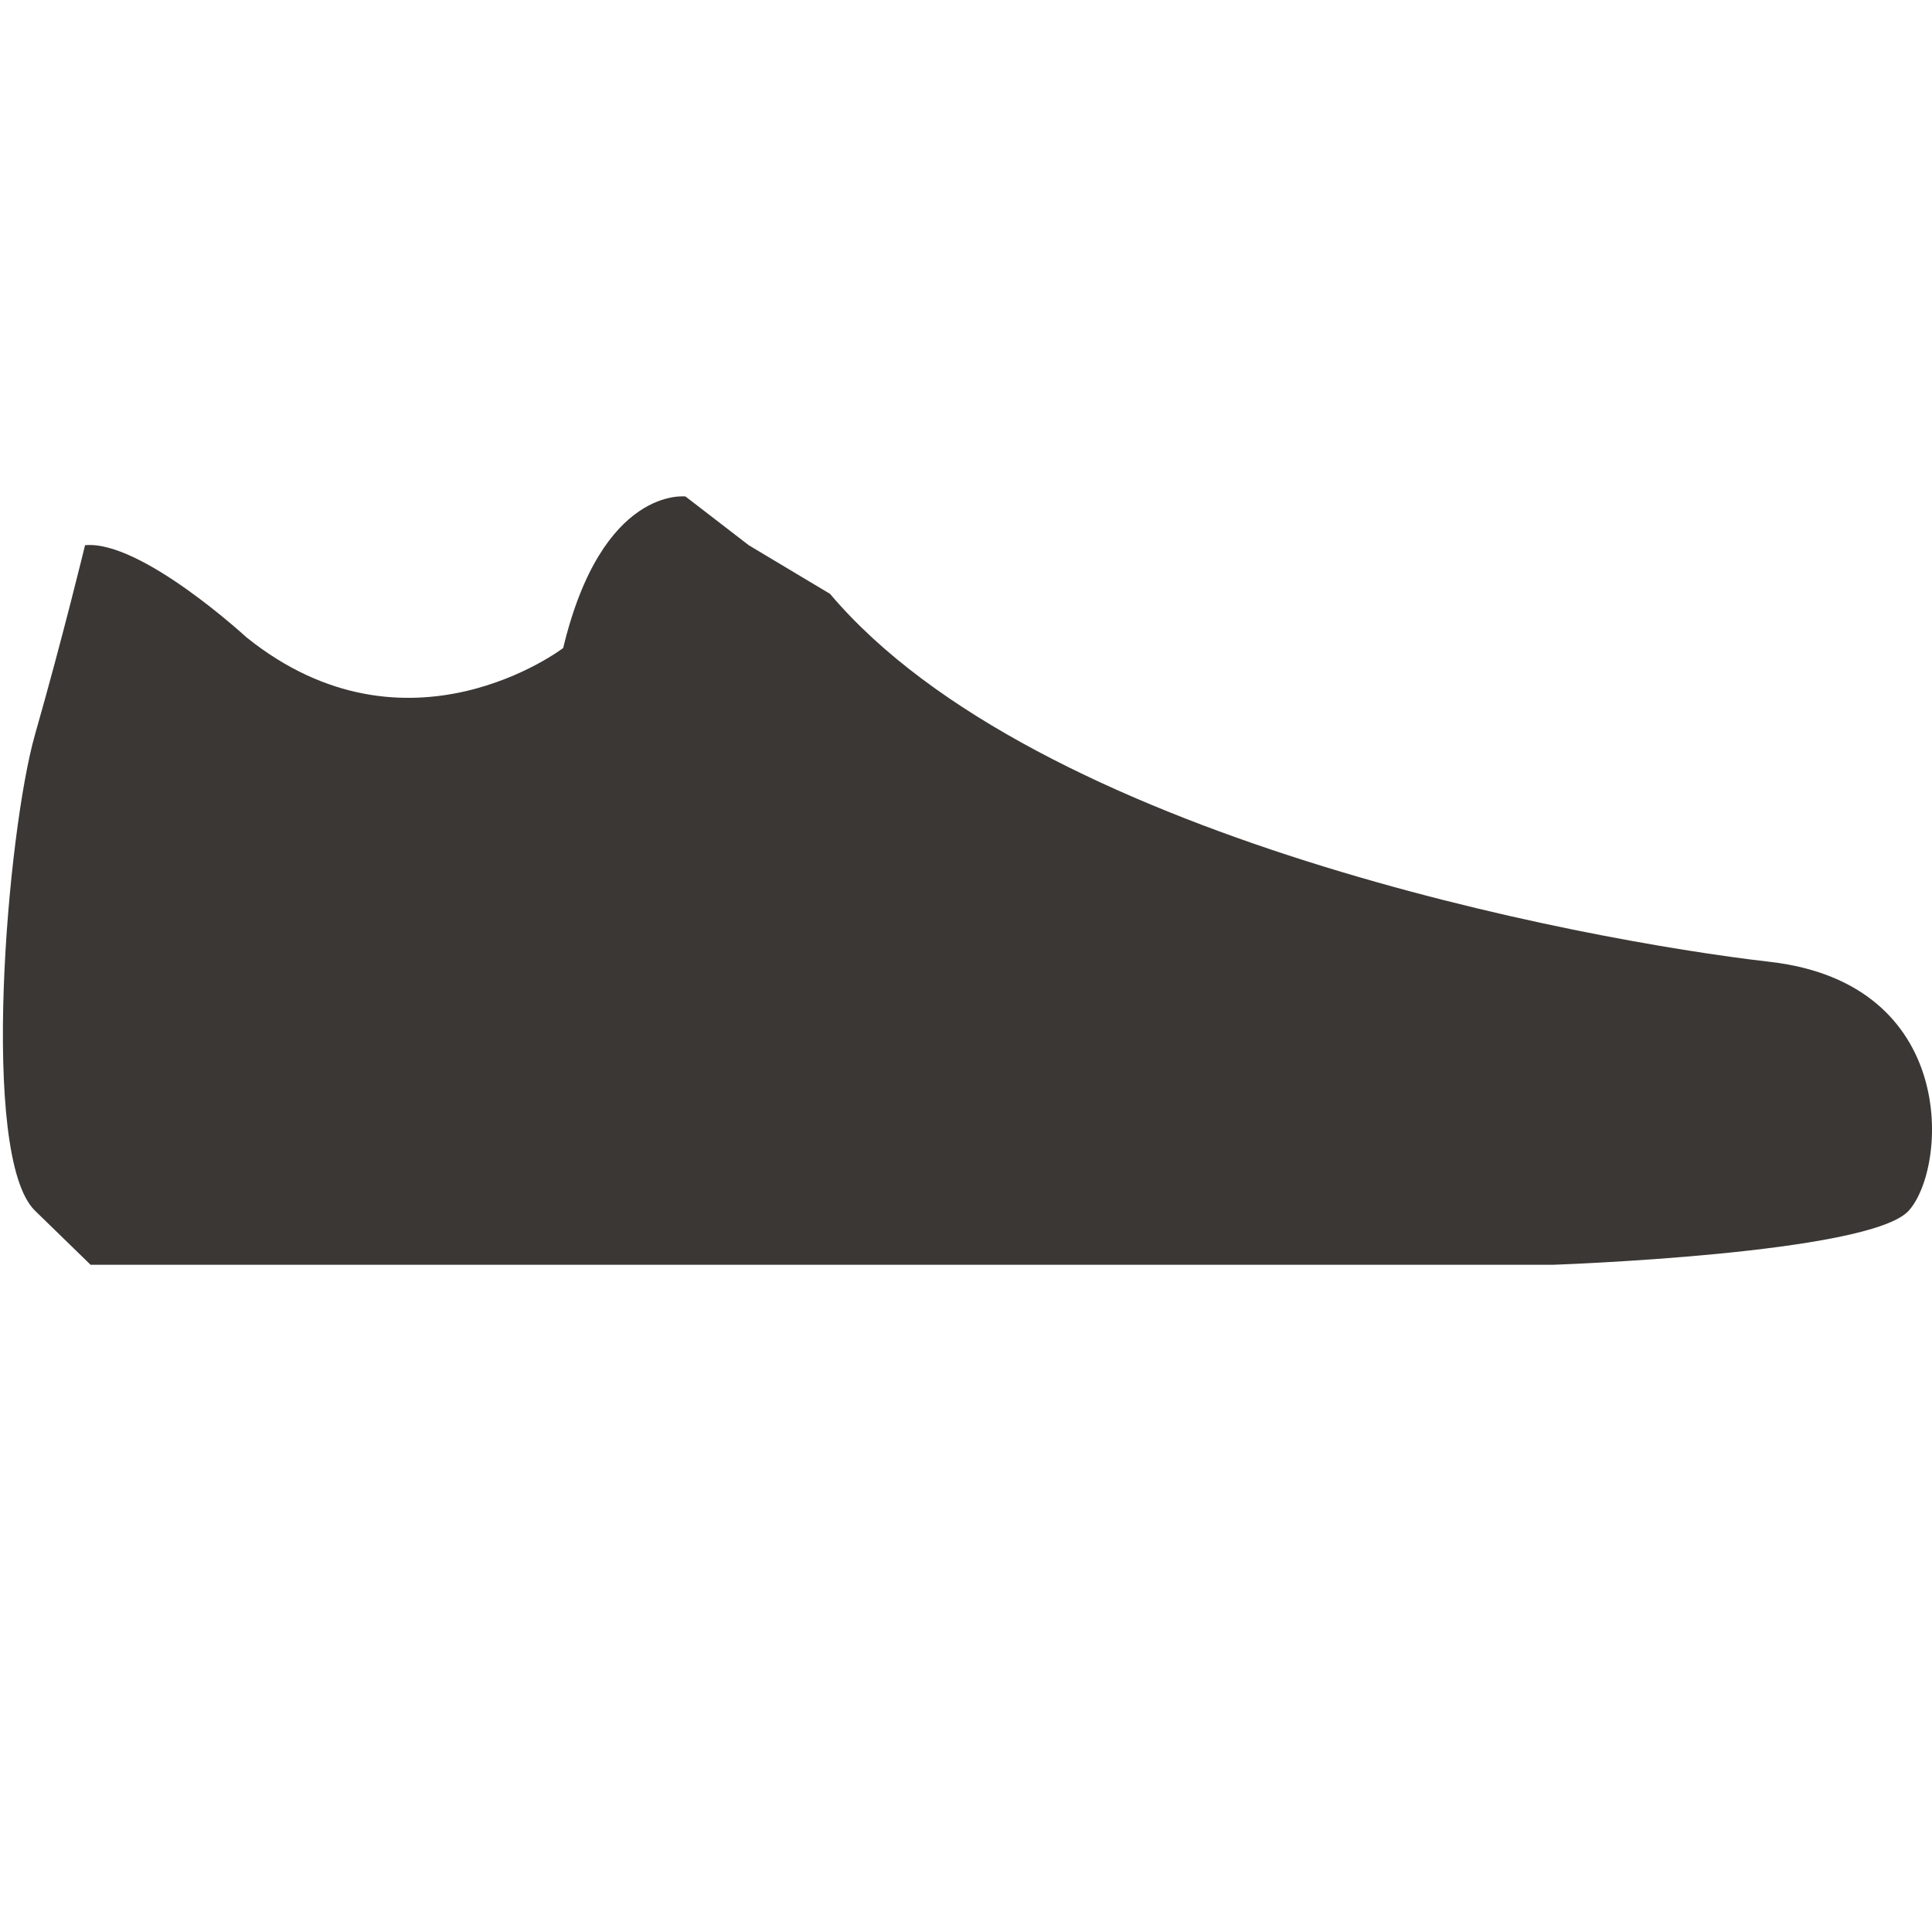 <?xml version="1.0" encoding="iso-8859-1"?>
<!-- Generator: Adobe Illustrator 25.2.3, SVG Export Plug-In . SVG Version: 6.00 Build 0)  -->
<svg version="1.1" id="Ebene_1" xmlns="http://www.w3.org/2000/svg" xmlns:xlink="http://www.w3.org/1999/xlink" x="0px" y="0px"
	 viewBox="0 0 113.386 113.386" style="enable-background:new 0 0 113.386 113.386;" xml:space="preserve">
<path style="fill:#3B3735;" d="M4.991,31.998c0,0-1.305,5.398-2.937,11.113s-3.263,24.767,0,27.942
	c3.263,3.175,3.263,3.175,3.263,3.175h85.819c0,0,18.599-0.635,20.884-3.175s2.937-13.336-8.158-14.606s-43.073-7.303-55.146-21.592
	l-4.774-2.858l-3.71-2.858c0,0-4.895-0.635-7.179,8.891c0,0-9.137,6.986-18.599-0.635C14.454,37.396,8.254,31.68,4.991,31.998z"/>
</svg>

